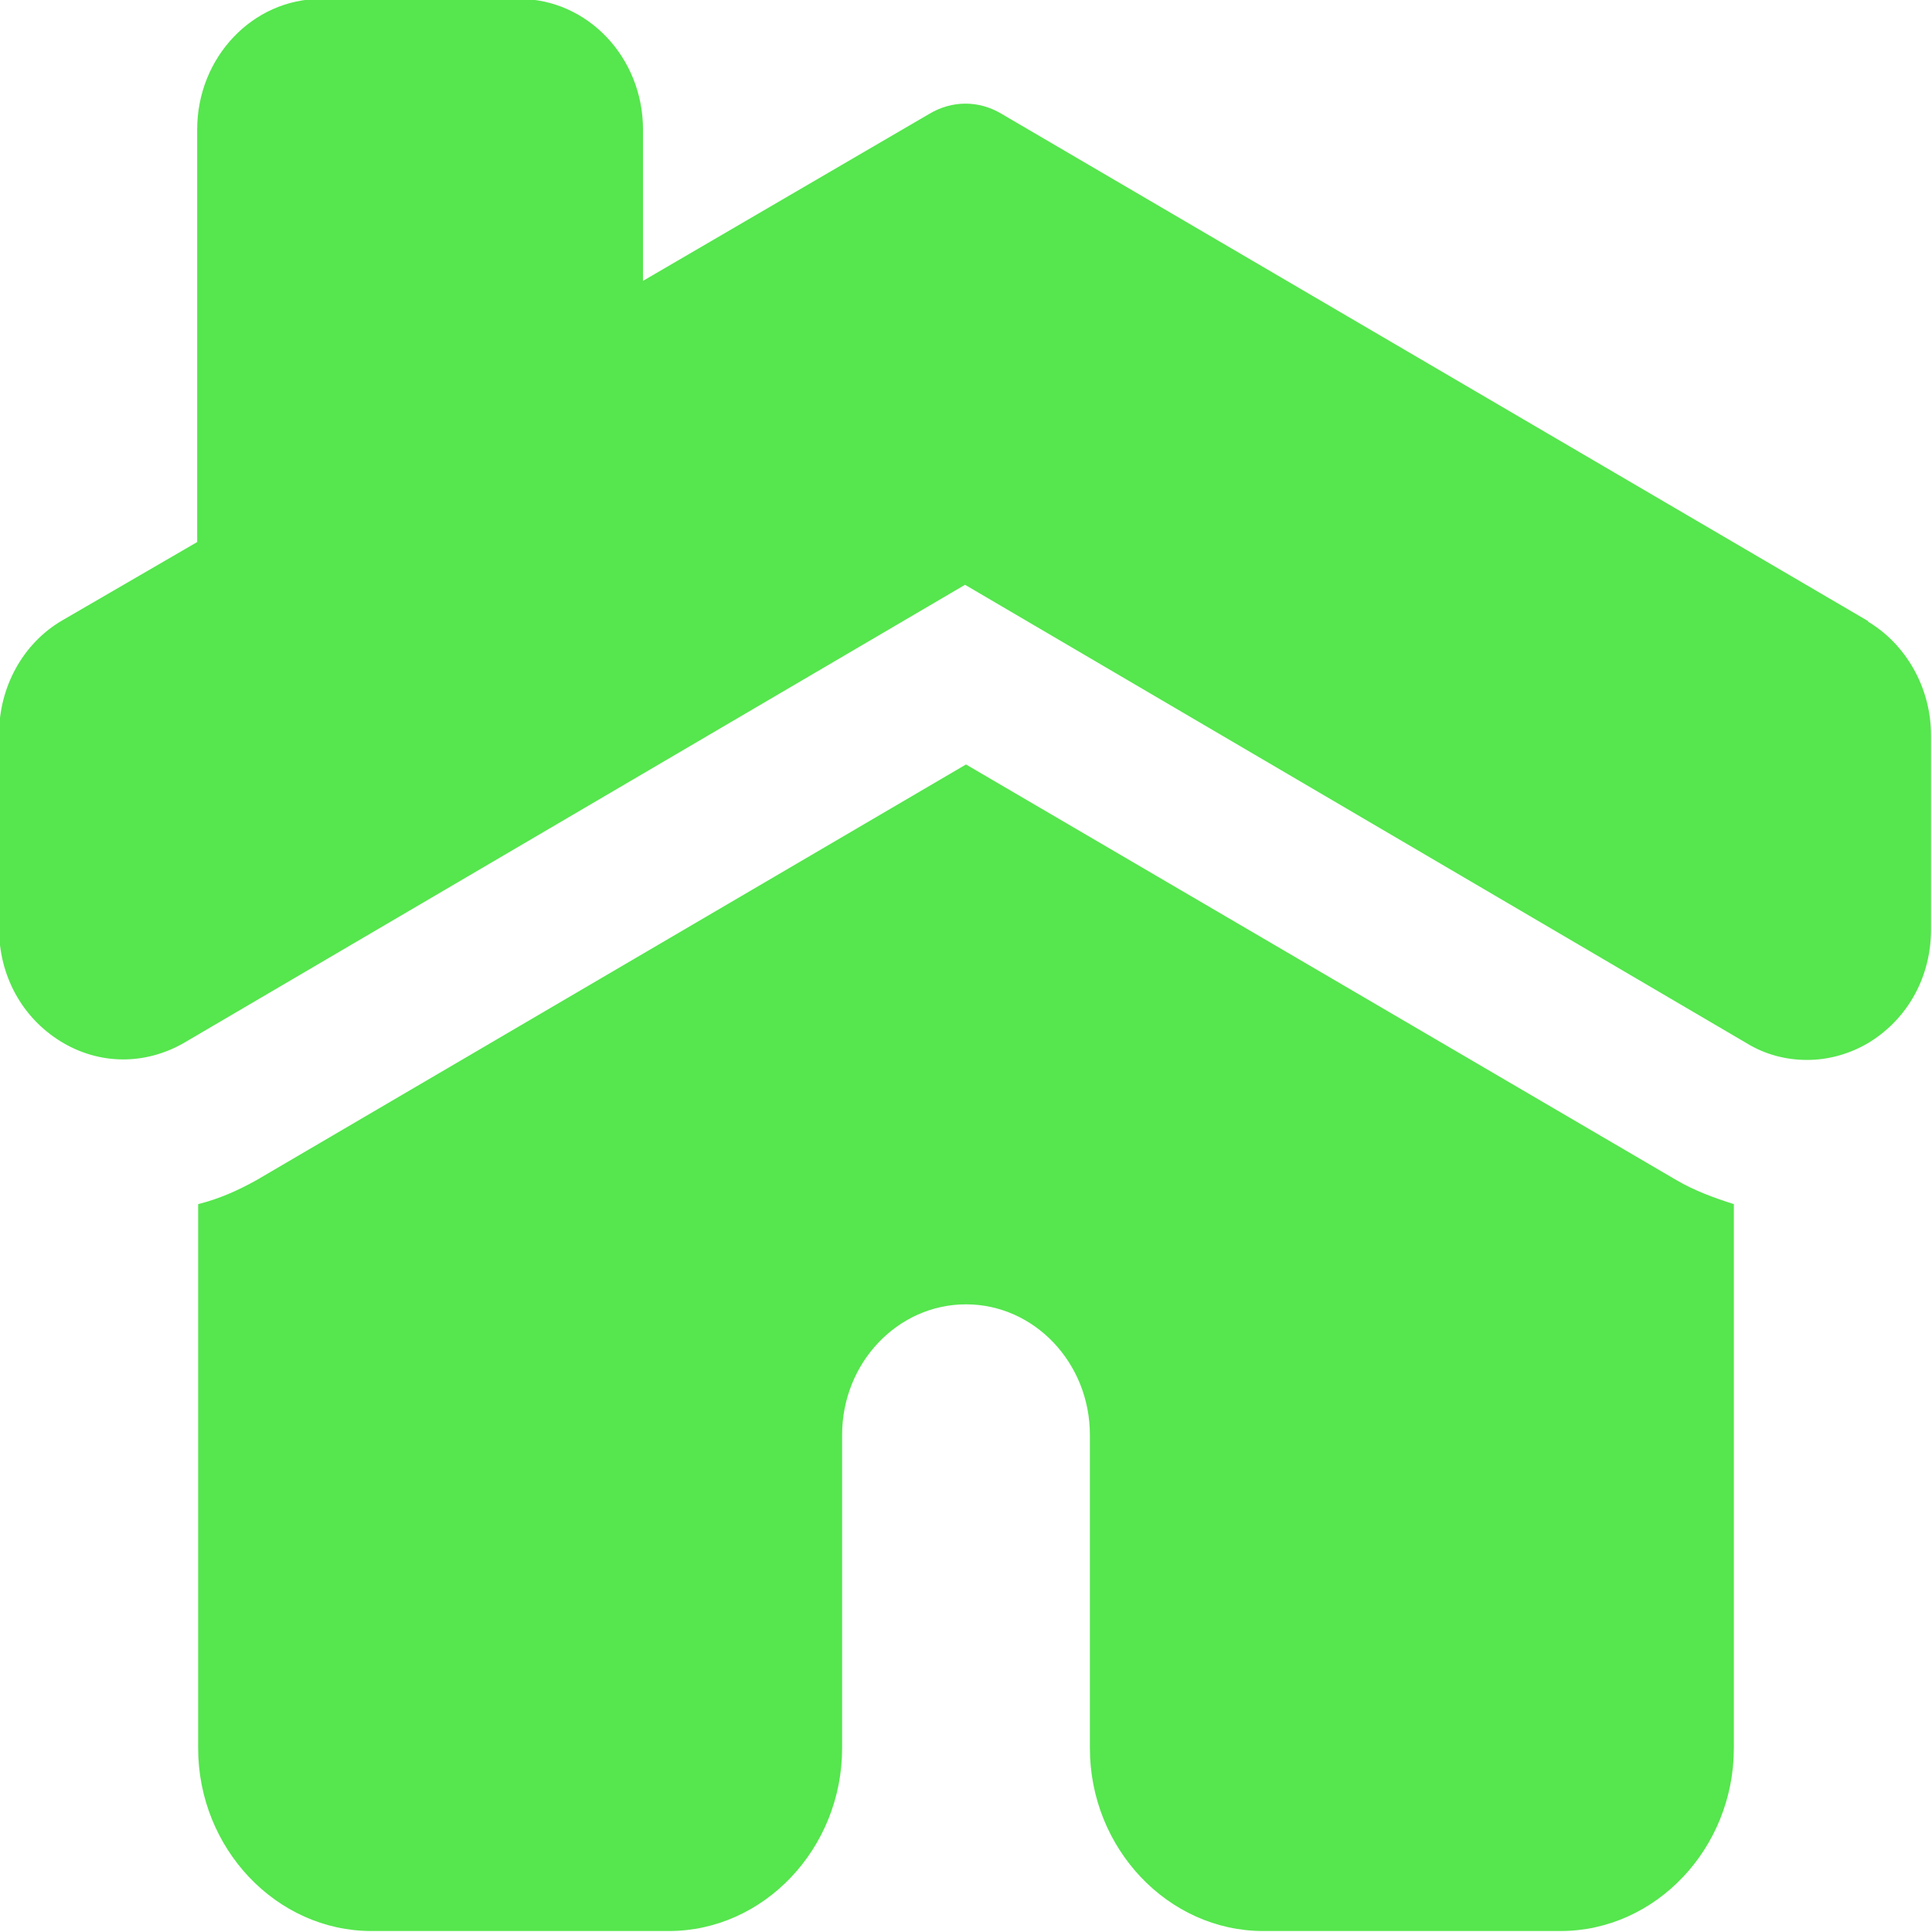 <svg width="16" height="16" viewBox="0 0 16 16" fill="none" xmlns="http://www.w3.org/2000/svg">
<g clip-path="url(#clip0_3149_6501)">
<path d="M15.475 5.146L8.295 0.943C8.107 0.83 7.885 0.83 7.696 0.943L5.325 2.326V1.072C5.325 0.476 4.866 -0.009 4.299 -0.009H2.658C2.092 -0.009 1.633 0.476 1.633 1.072V4.489L0.517 5.137C0.189 5.327 -0.008 5.691 -0.008 6.08V7.689C-0.008 8.078 0.18 8.424 0.5 8.623C0.82 8.821 1.198 8.821 1.518 8.64L7.992 4.843L14.466 8.64C14.621 8.735 14.794 8.778 14.966 8.778C15.147 8.778 15.327 8.726 15.483 8.631C15.803 8.432 15.992 8.086 15.992 7.697V6.089C15.992 5.699 15.787 5.336 15.467 5.146H15.475Z" fill="#56E64E"/>
<path d="M8 6.331L2.125 9.773C1.969 9.86 1.813 9.929 1.641 9.972V14.478C1.641 15.308 2.289 15.992 3.077 15.992H5.539C6.326 15.992 6.974 15.308 6.974 14.478V11.883C6.974 11.287 7.434 10.802 8 10.802C8.566 10.802 9.026 11.287 9.026 11.883V14.478C9.026 15.308 9.674 15.992 10.462 15.992H12.923C13.711 15.992 14.359 15.308 14.359 14.478V9.972C14.195 9.92 14.031 9.86 13.883 9.773L8 6.331Z" fill="#56E64E"/>
</g>
<defs>
<clipPath id="clip0_3149_6501">
<rect width="16" height="16" fill="white"/>
</clipPath>
</defs>
</svg>
